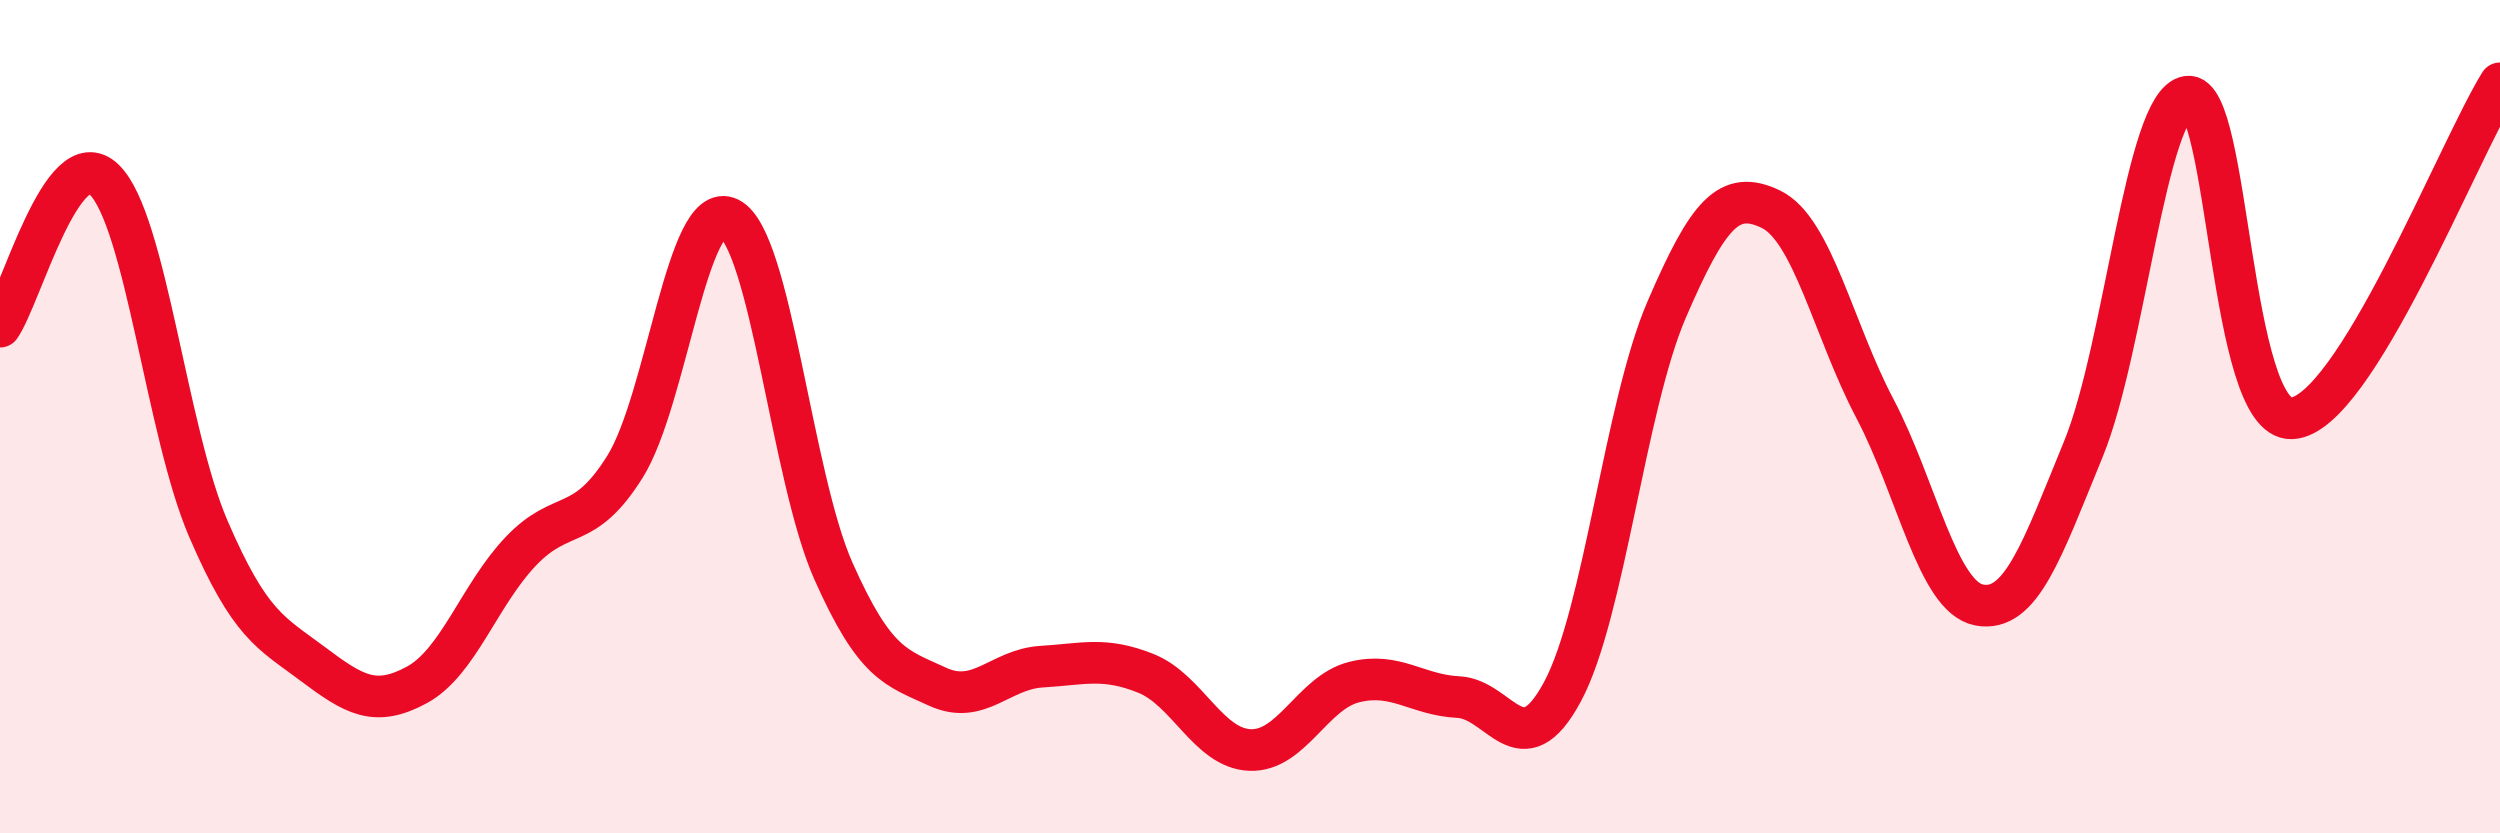 
    <svg width="60" height="20" viewBox="0 0 60 20" xmlns="http://www.w3.org/2000/svg">
      <path
        d="M 0,7.84 C 0.5,7.13 1.5,3.34 2.5,4.31 C 3.5,5.28 4,10.37 5,12.69 C 6,15.01 6.5,15.18 7.5,15.93 C 8.5,16.68 9,16.98 10,16.44 C 11,15.9 11.5,14.28 12.5,13.23 C 13.5,12.18 14,12.8 15,11.2 C 16,9.6 16.5,4.74 17.5,5.24 C 18.5,5.74 19,11.45 20,13.7 C 21,15.95 21.5,16.02 22.5,16.48 C 23.5,16.94 24,16.06 25,16 C 26,15.94 26.5,15.76 27.5,16.16 C 28.5,16.56 29,17.96 30,18 C 31,18.04 31.5,16.62 32.5,16.37 C 33.5,16.12 34,16.68 35,16.73 C 36,16.78 36.5,18.46 37.5,16.6 C 38.5,14.74 39,9.75 40,7.43 C 41,5.11 41.5,4.54 42.5,5.02 C 43.5,5.5 44,7.91 45,9.81 C 46,11.71 46.5,14.33 47.5,14.52 C 48.5,14.71 49,13.22 50,10.78 C 51,8.34 51.5,2.47 52.5,2.32 C 53.5,2.17 53.5,10.1 55,10.04 C 56.5,9.98 59,3.61 60,2L60 20L0 20Z"
        fill="#EB0A25"
        opacity="0.1"
        stroke-linecap="round"
        stroke-linejoin="round"
      />
      <path
        d="M 0,7.84 C 0.5,7.13 1.5,3.34 2.5,4.31 C 3.5,5.28 4,10.37 5,12.69 C 6,15.01 6.5,15.18 7.5,15.93 C 8.5,16.68 9,16.98 10,16.44 C 11,15.9 11.5,14.28 12.5,13.23 C 13.5,12.18 14,12.8 15,11.2 C 16,9.6 16.5,4.74 17.5,5.24 C 18.5,5.74 19,11.45 20,13.7 C 21,15.95 21.5,16.02 22.5,16.48 C 23.5,16.94 24,16.06 25,16 C 26,15.94 26.5,15.76 27.5,16.16 C 28.5,16.56 29,17.96 30,18 C 31,18.04 31.5,16.62 32.5,16.37 C 33.5,16.12 34,16.68 35,16.73 C 36,16.78 36.5,18.46 37.5,16.6 C 38.5,14.74 39,9.75 40,7.43 C 41,5.11 41.5,4.54 42.5,5.02 C 43.5,5.5 44,7.91 45,9.81 C 46,11.71 46.5,14.33 47.5,14.52 C 48.5,14.71 49,13.22 50,10.78 C 51,8.34 51.5,2.47 52.5,2.32 C 53.5,2.17 53.5,10.1 55,10.04 C 56.5,9.98 59,3.61 60,2"
        stroke="#EB0A25"
        stroke-width="1"
        fill="none"
        stroke-linecap="round"
        stroke-linejoin="round"
      />
    </svg>
  